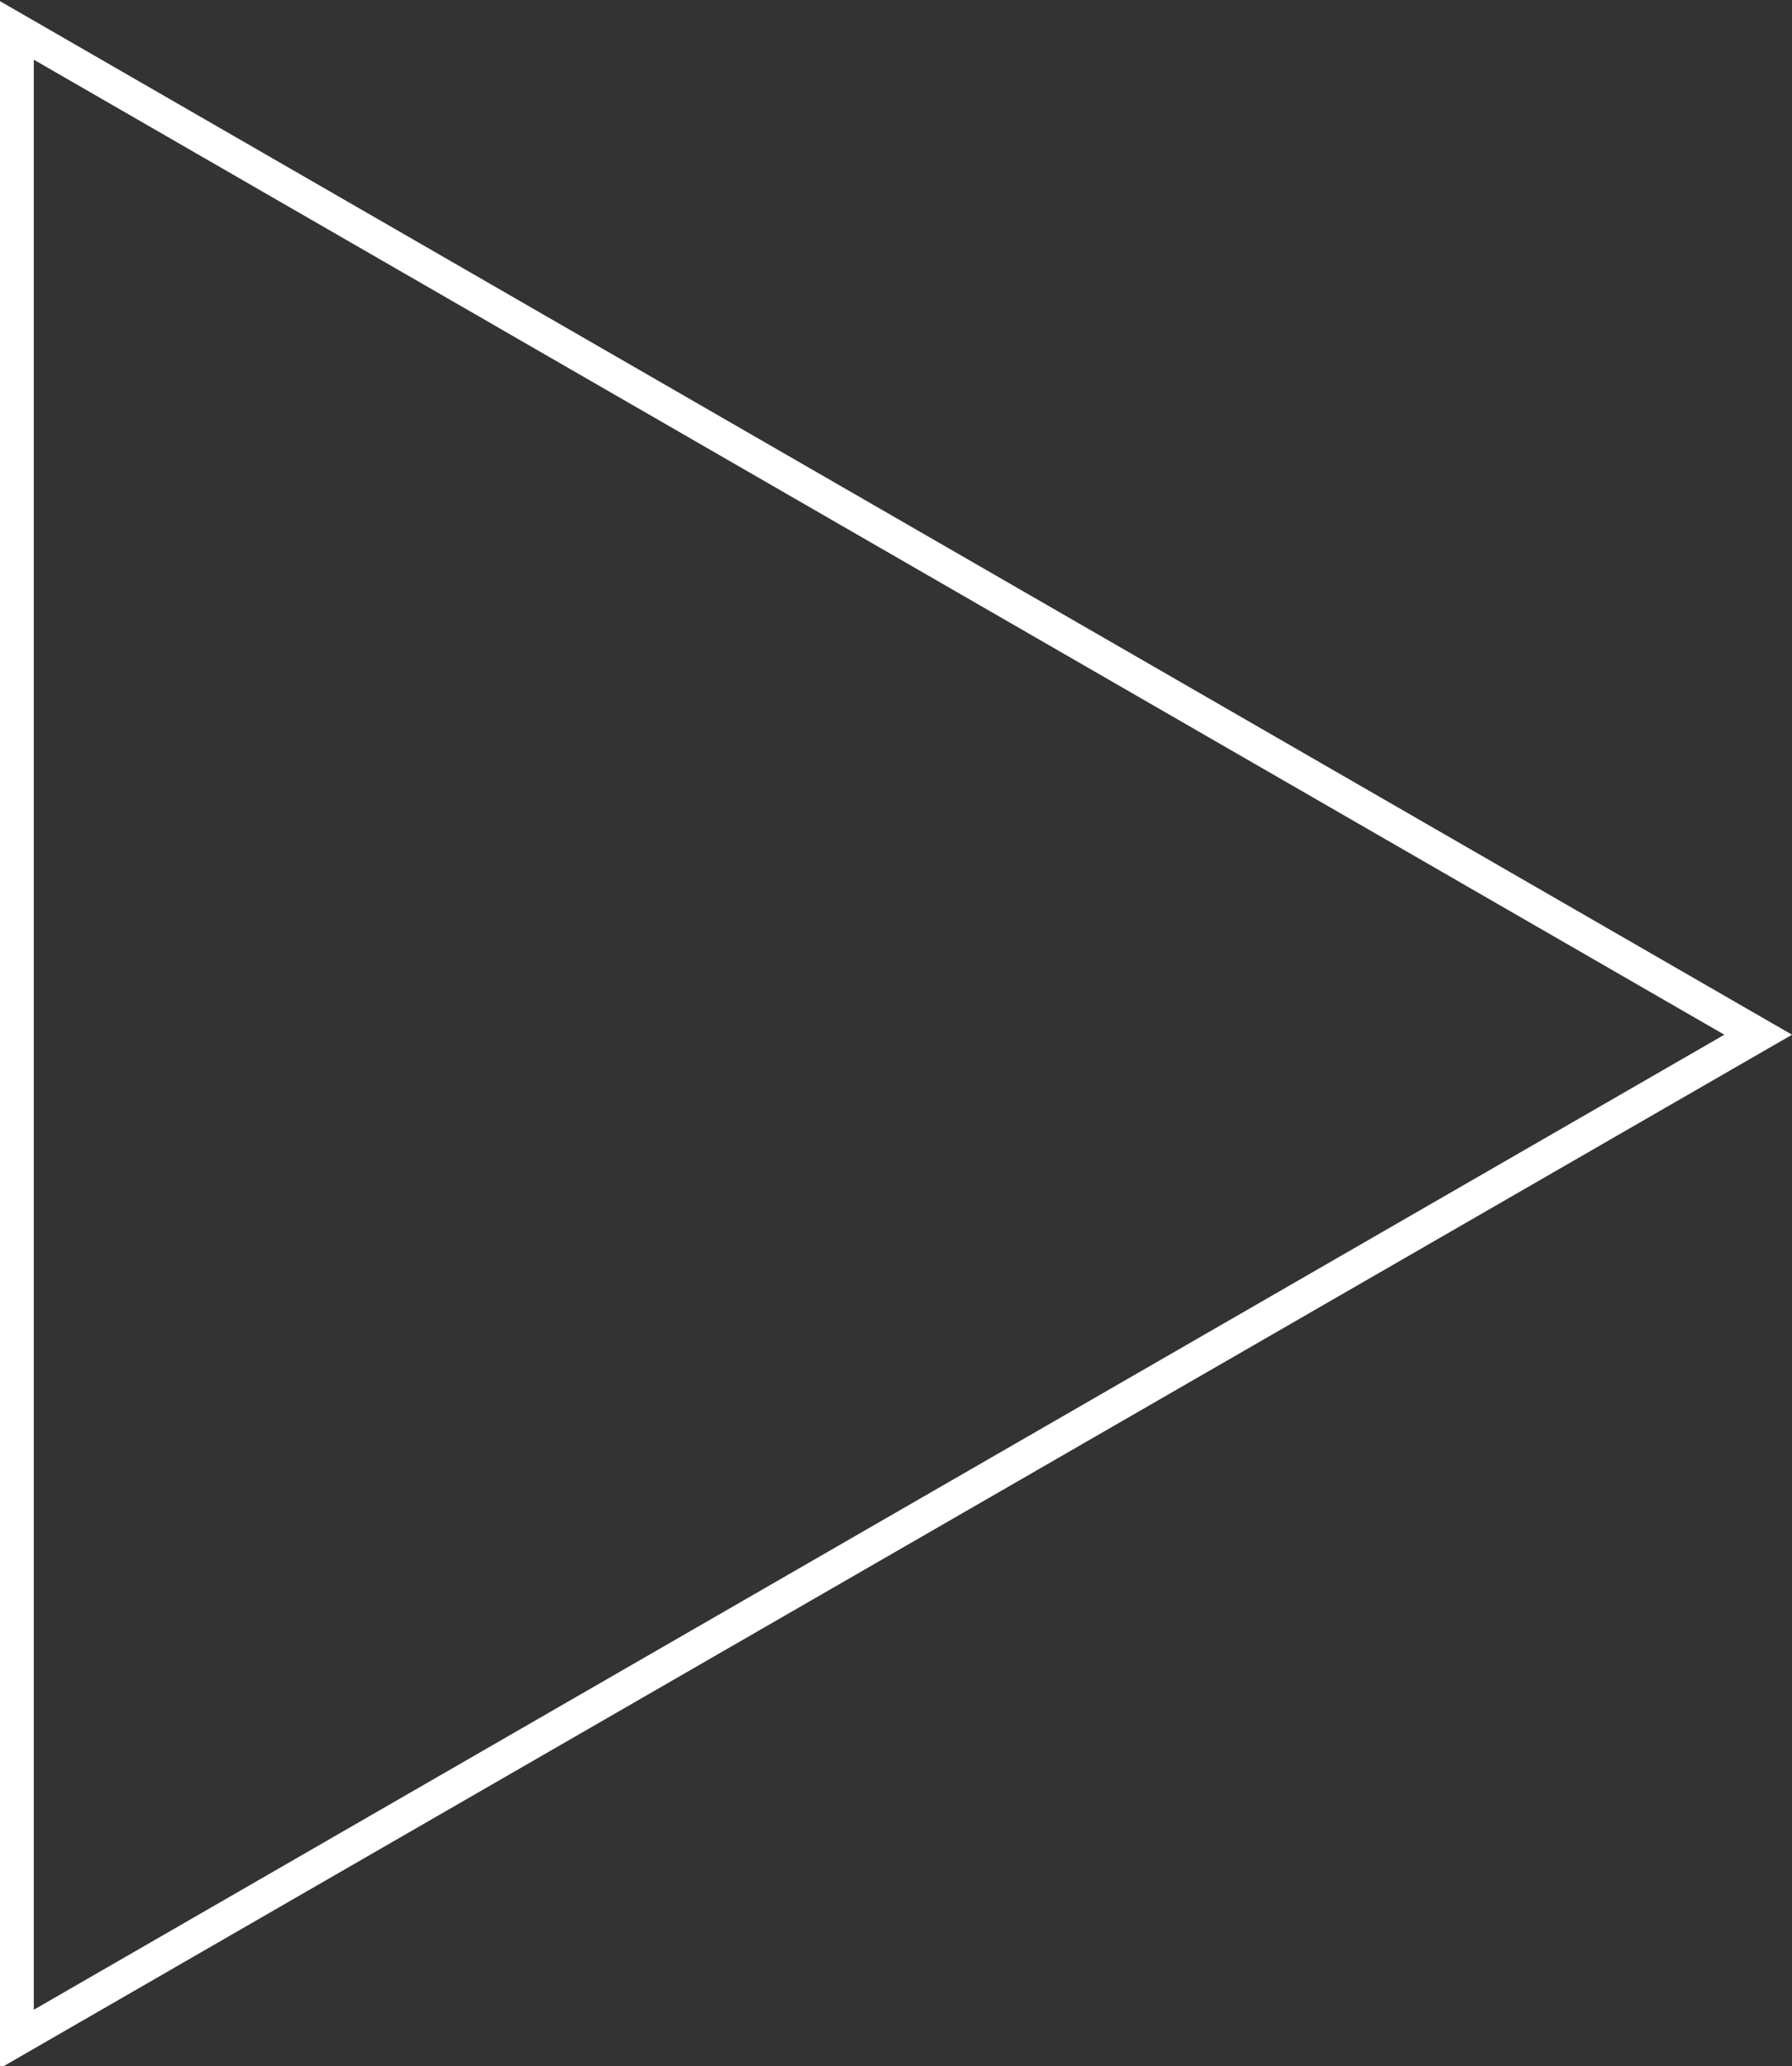 <?xml version="1.0" encoding="UTF-8"?>
<svg id="Capa_1" data-name="Capa 1" xmlns="http://www.w3.org/2000/svg" xmlns:xlink="http://www.w3.org/1999/xlink" version="1.1" viewBox="0 0 53 61.1">
  <rect x="0" y="0" width="53" height="61.1" fill="#333333" stroke="none"/>
  <defs>
    <style>
      .cls-1 {
        clip-path: url(#clippath);
      }

      .cls-2 {
        stroke-width: 0px;
      }

      .cls-2, .cls-3 {
        fill: none;
      }

      .cls-3 {
        stroke: #fff;
      }
    </style>
    <clipPath id="clippath">
      <rect class="cls-2" y="0" width="53" height="61.1"/>
    </clipPath>
  </defs>
  <g class="cls-1">
    <polygon class="cls-3" points="52 30.6 .5 .9 .5 60.3 52 30.6"/>
  </g>
</svg>